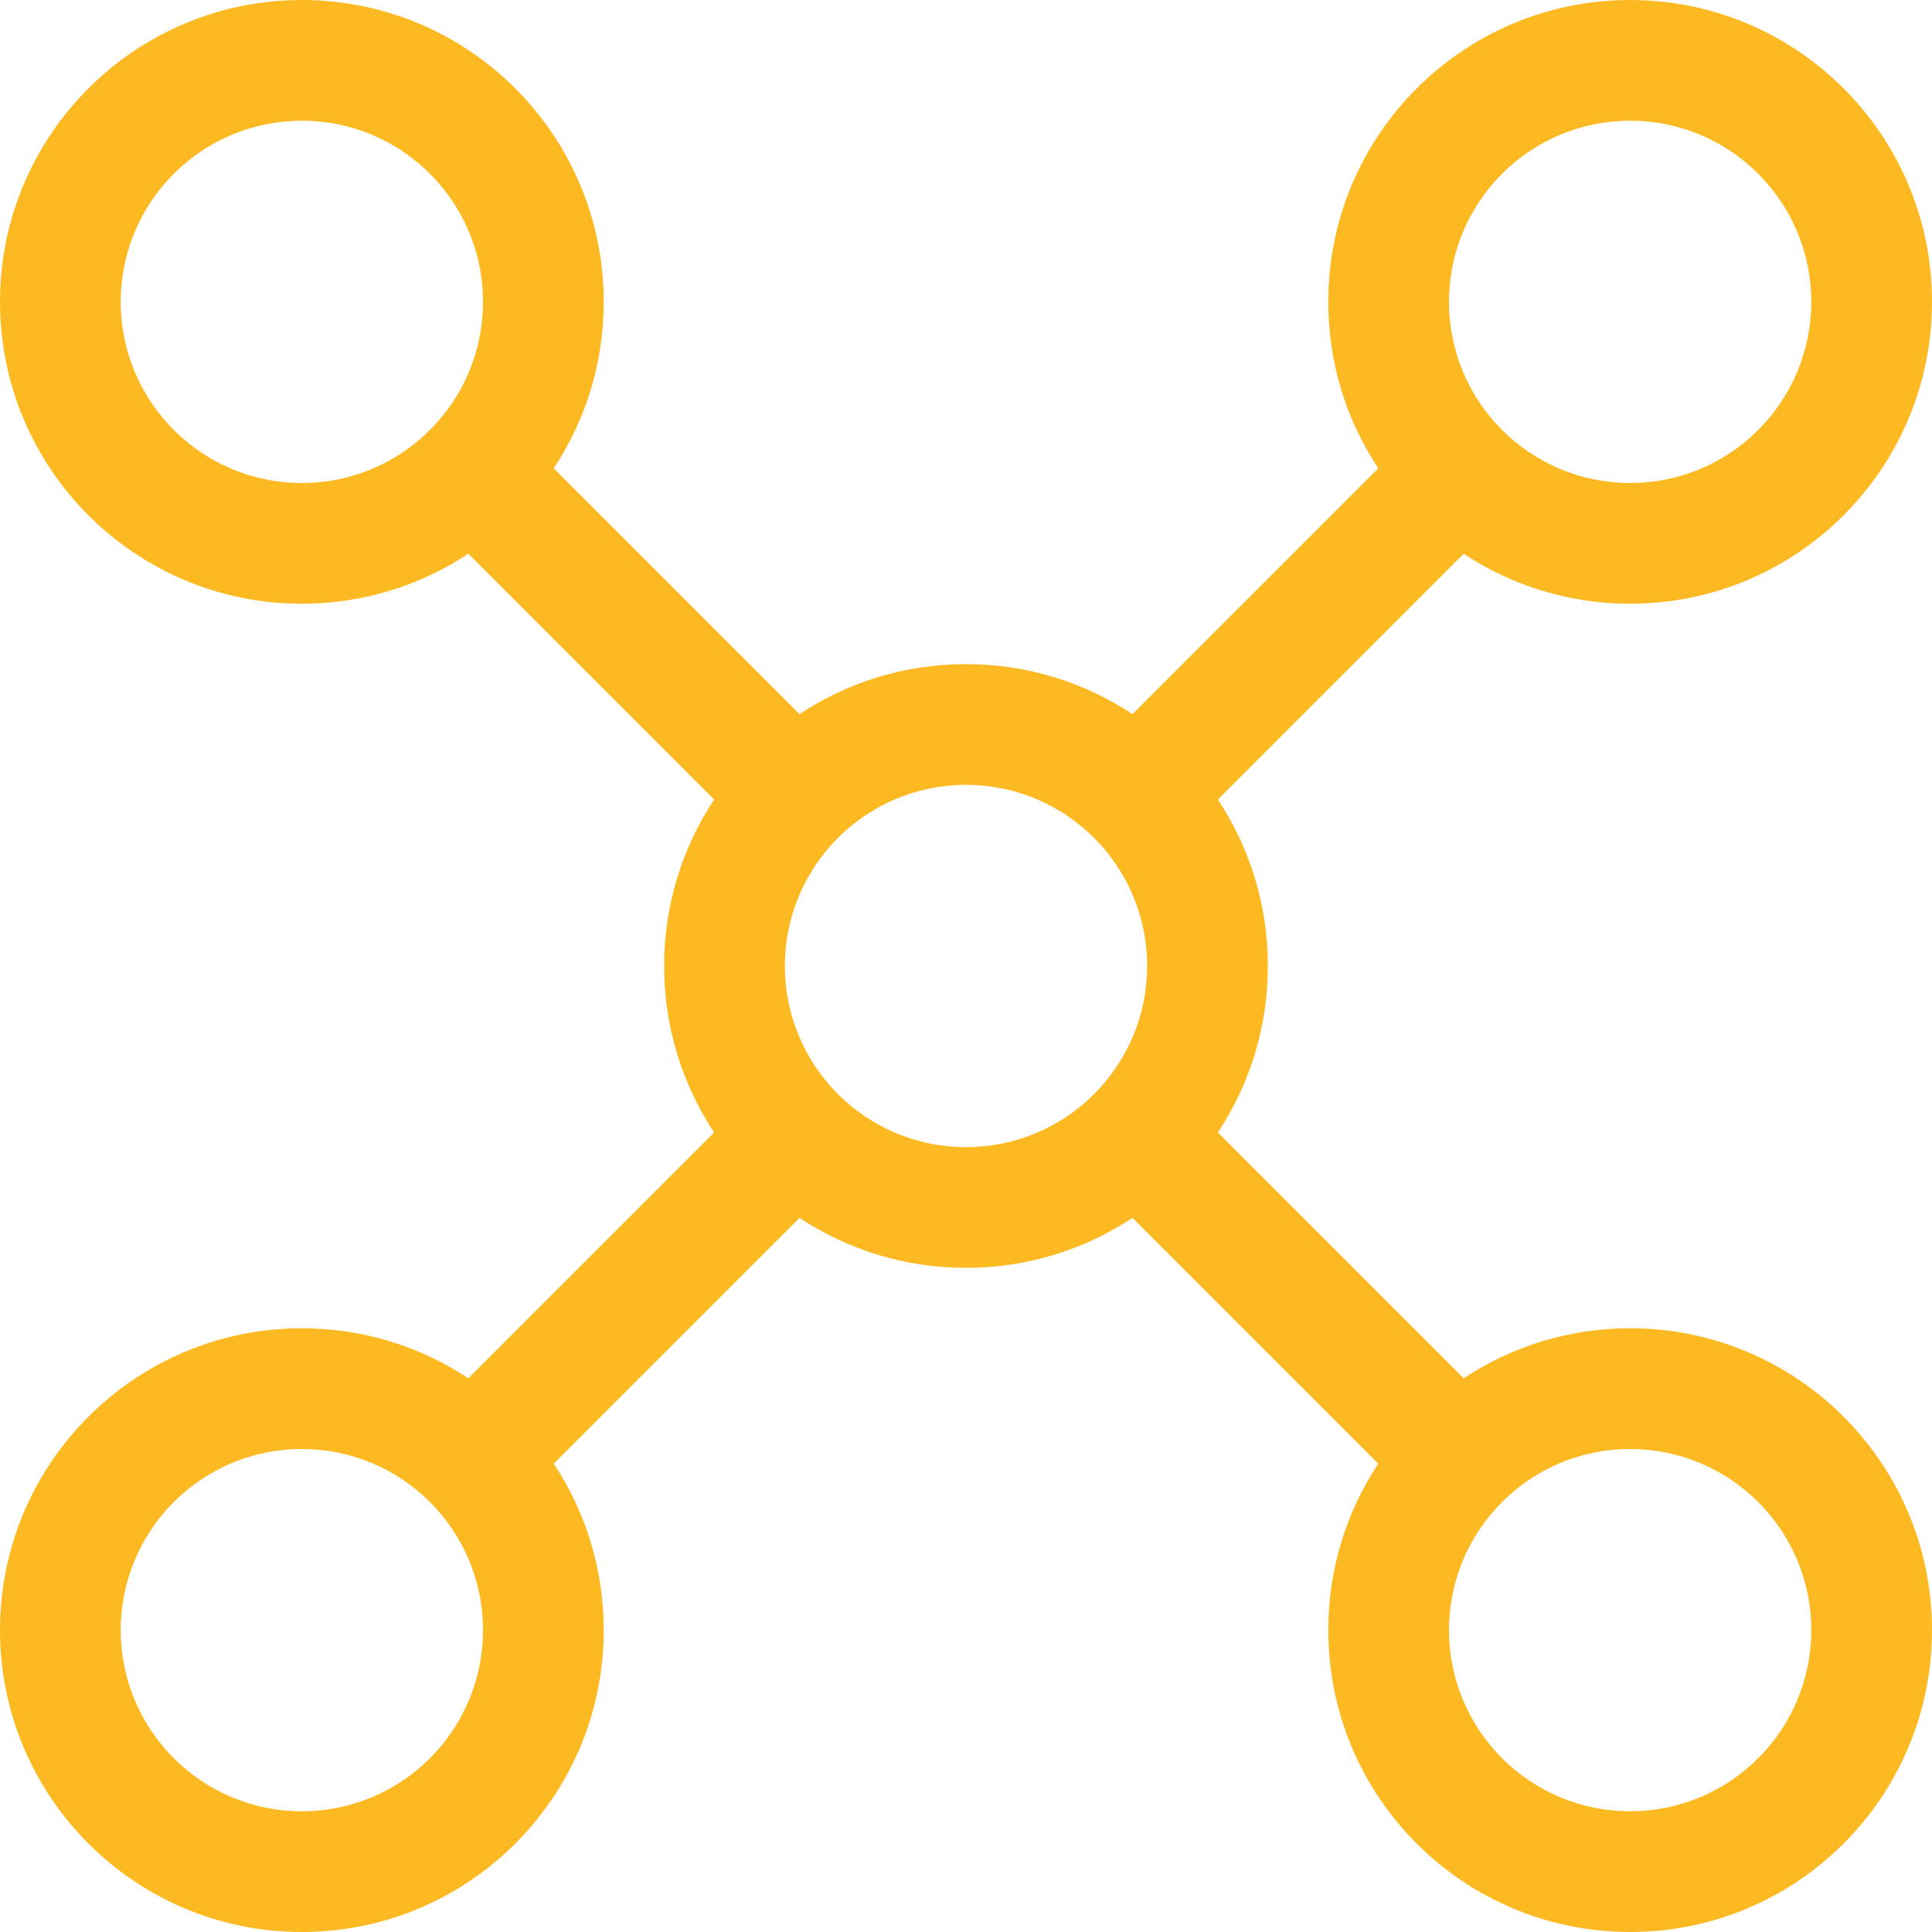 <svg width="41" height="41" viewBox="0 0 41 41" fill="none" xmlns="http://www.w3.org/2000/svg">
<path d="M9.939 11.751C8.926 12.422 7.712 12.812 6.406 12.812C2.868 12.812 0 9.944 0 6.406C0 2.868 2.868 0 6.406 0C9.944 0 12.812 2.868 12.812 6.406C12.812 7.712 12.422 8.926 11.751 9.939L16.967 15.155C17.98 14.484 19.194 14.094 20.5 14.094C21.806 14.094 23.02 14.484 24.033 15.155L29.249 9.939C28.578 8.926 28.188 7.712 28.188 6.406C28.188 2.868 31.056 0 34.594 0C38.132 0 41 2.868 41 6.406C41 9.944 38.132 12.812 34.594 12.812C33.288 12.812 32.074 12.422 31.061 11.751L25.845 16.967C26.516 17.98 26.906 19.194 26.906 20.5C26.906 21.806 26.516 23.02 25.845 24.033L31.061 29.249C32.074 28.578 33.288 28.188 34.594 28.188C38.132 28.188 41 31.056 41 34.594C41 38.132 38.132 41 34.594 41C31.056 41 28.188 38.132 28.188 34.594C28.188 33.288 28.578 32.074 29.249 31.061L24.033 25.845C23.02 26.516 21.806 26.906 20.5 26.906C19.194 26.906 17.98 26.516 16.967 25.845L11.751 31.061C12.422 32.074 12.812 33.288 12.812 34.594C12.812 38.132 9.944 41 6.406 41C2.868 41 0 38.132 0 34.594C0 31.056 2.868 28.188 6.406 28.188C7.712 28.188 8.926 28.578 9.939 29.249L15.155 24.033C14.484 23.02 14.094 21.806 14.094 20.5C14.094 19.194 14.484 17.98 15.155 16.967L9.939 11.751ZM10.25 6.406C10.25 4.283 8.529 2.562 6.406 2.562C4.283 2.562 2.562 4.283 2.562 6.406C2.562 8.529 4.283 10.25 6.406 10.25C8.529 10.25 10.25 8.529 10.25 6.406ZM38.438 6.406C38.438 4.283 36.717 2.562 34.594 2.562C32.471 2.562 30.75 4.283 30.75 6.406C30.75 8.529 32.471 10.25 34.594 10.25C36.717 10.25 38.438 8.529 38.438 6.406ZM6.406 38.438C8.529 38.438 10.25 36.717 10.25 34.594C10.25 32.471 8.529 30.75 6.406 30.75C4.283 30.75 2.562 32.471 2.562 34.594C2.562 36.717 4.283 38.438 6.406 38.438ZM38.438 34.594C38.438 32.471 36.717 30.75 34.594 30.75C32.471 30.75 30.75 32.471 30.75 34.594C30.75 36.717 32.471 38.438 34.594 38.438C36.717 38.438 38.438 36.717 38.438 34.594ZM24.344 20.5C24.344 18.377 22.623 16.656 20.5 16.656C18.377 16.656 16.656 18.377 16.656 20.5C16.656 22.623 18.377 24.344 20.5 24.344C22.623 24.344 24.344 22.623 24.344 20.5Z" fill="#FDB922"/>
</svg>
